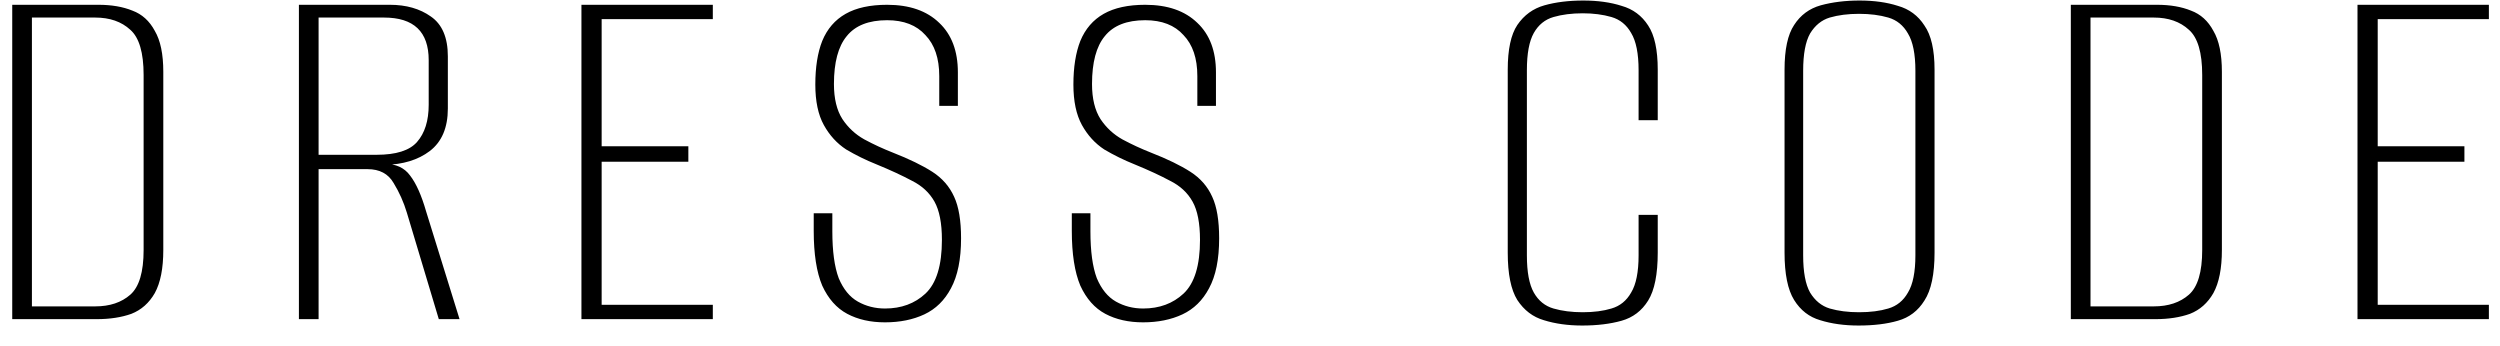 <?xml version="1.0" encoding="UTF-8"?> <svg xmlns="http://www.w3.org/2000/svg" width="94" height="13" viewBox="0 0 94 13" fill="none"><path d="M0.46 12V0.18H3.7C4.193 0.18 4.62 0.253 4.98 0.4C5.34 0.533 5.62 0.787 5.82 1.16C6.033 1.52 6.14 2.033 6.14 2.7V9.4C6.14 10.093 6.033 10.633 5.82 11.02C5.607 11.393 5.313 11.653 4.94 11.8C4.567 11.933 4.133 12 3.64 12H0.46ZM1.2 11.52H3.58C4.127 11.52 4.567 11.373 4.9 11.08C5.233 10.787 5.4 10.227 5.4 9.4V2.82C5.4 1.98 5.233 1.413 4.9 1.12C4.567 0.813 4.127 0.66 3.58 0.66H1.2V11.52ZM11.239 12V0.18H14.659C15.272 0.18 15.786 0.327 16.199 0.62C16.626 0.913 16.839 1.413 16.839 2.12V4.08C16.839 4.8 16.612 5.333 16.159 5.68C15.719 6.013 15.152 6.187 14.459 6.2V6.16C14.886 6.16 15.206 6.307 15.419 6.6C15.646 6.893 15.846 7.34 16.019 7.94L17.279 12H16.499L15.299 8C15.179 7.6 15.012 7.227 14.799 6.88C14.599 6.533 14.272 6.36 13.819 6.36H11.979V12H11.239ZM11.979 5.82H14.159C14.892 5.82 15.399 5.66 15.679 5.34C15.972 5.007 16.119 4.54 16.119 3.94V2.26C16.119 1.727 15.979 1.327 15.699 1.06C15.419 0.793 14.999 0.66 14.439 0.66H11.979V5.82ZM21.862 12V0.18H26.802V0.72H22.622V5.5H25.882V6.08H22.622V11.46H26.802V12H21.862ZM33.276 12.12C32.729 12.12 32.256 12.013 31.856 11.8C31.456 11.587 31.142 11.233 30.916 10.74C30.702 10.233 30.596 9.547 30.596 8.68V8.02C30.702 8.02 30.816 8.02 30.936 8.02C31.069 8.02 31.189 8.02 31.296 8.02V8.7C31.296 9.447 31.376 10.033 31.536 10.46C31.709 10.873 31.949 11.167 32.256 11.34C32.562 11.513 32.902 11.6 33.276 11.6C33.889 11.6 34.396 11.413 34.796 11.04C35.209 10.653 35.416 9.98 35.416 9.02C35.416 8.393 35.322 7.913 35.136 7.58C34.949 7.247 34.669 6.987 34.296 6.8C33.922 6.6 33.476 6.393 32.956 6.18C32.556 6.02 32.176 5.833 31.816 5.62C31.469 5.393 31.189 5.087 30.976 4.7C30.762 4.313 30.656 3.807 30.656 3.18C30.656 2.527 30.742 1.98 30.916 1.54C31.102 1.087 31.396 0.747 31.796 0.52C32.196 0.293 32.716 0.18 33.356 0.18C34.196 0.18 34.849 0.407 35.316 0.86C35.782 1.3 36.016 1.92 36.016 2.72V3.98C35.909 3.98 35.796 3.98 35.676 3.98C35.569 3.98 35.449 3.98 35.316 3.98V2.86C35.316 2.193 35.142 1.68 34.796 1.32C34.462 0.947 33.982 0.76 33.356 0.76C32.662 0.76 32.156 0.96 31.836 1.36C31.516 1.747 31.356 2.347 31.356 3.16C31.356 3.707 31.462 4.147 31.676 4.48C31.889 4.8 32.162 5.053 32.496 5.24C32.842 5.427 33.202 5.593 33.576 5.74C34.189 5.98 34.682 6.22 35.056 6.46C35.429 6.7 35.702 7.013 35.876 7.4C36.049 7.773 36.136 8.293 36.136 8.96C36.136 9.747 36.009 10.373 35.756 10.84C35.516 11.293 35.182 11.62 34.756 11.82C34.329 12.02 33.836 12.12 33.276 12.12ZM42.98 12.12C42.434 12.12 41.96 12.013 41.56 11.8C41.16 11.587 40.847 11.233 40.62 10.74C40.407 10.233 40.3 9.547 40.3 8.68V8.02C40.407 8.02 40.52 8.02 40.64 8.02C40.774 8.02 40.894 8.02 41 8.02V8.7C41 9.447 41.08 10.033 41.24 10.46C41.414 10.873 41.654 11.167 41.96 11.34C42.267 11.513 42.607 11.6 42.98 11.6C43.594 11.6 44.1 11.413 44.5 11.04C44.914 10.653 45.12 9.98 45.12 9.02C45.12 8.393 45.027 7.913 44.84 7.58C44.654 7.247 44.374 6.987 44 6.8C43.627 6.6 43.18 6.393 42.66 6.18C42.26 6.02 41.88 5.833 41.52 5.62C41.174 5.393 40.894 5.087 40.68 4.7C40.467 4.313 40.36 3.807 40.36 3.18C40.36 2.527 40.447 1.98 40.62 1.54C40.807 1.087 41.1 0.747 41.5 0.52C41.9 0.293 42.42 0.18 43.06 0.18C43.9 0.18 44.554 0.407 45.02 0.86C45.487 1.3 45.72 1.92 45.72 2.72V3.98C45.614 3.98 45.5 3.98 45.38 3.98C45.274 3.98 45.154 3.98 45.02 3.98V2.86C45.02 2.193 44.847 1.68 44.5 1.32C44.167 0.947 43.687 0.76 43.06 0.76C42.367 0.76 41.86 0.96 41.54 1.36C41.22 1.747 41.06 2.347 41.06 3.16C41.06 3.707 41.167 4.147 41.38 4.48C41.594 4.8 41.867 5.053 42.2 5.24C42.547 5.427 42.907 5.593 43.28 5.74C43.894 5.98 44.387 6.22 44.76 6.46C45.134 6.7 45.407 7.013 45.58 7.4C45.754 7.773 45.84 8.293 45.84 8.96C45.84 9.747 45.714 10.373 45.46 10.84C45.22 11.293 44.887 11.62 44.46 11.82C44.034 12.02 43.54 12.12 42.98 12.12ZM59.491 12.24C58.958 12.24 58.478 12.173 58.051 12.04C57.638 11.92 57.305 11.667 57.051 11.28C56.811 10.893 56.691 10.3 56.691 9.5V2.62C56.691 1.86 56.811 1.3 57.051 0.94C57.305 0.567 57.645 0.32 58.071 0.2C58.498 0.08 58.985 0.02 59.531 0.02C60.078 0.02 60.558 0.087 60.971 0.22C61.398 0.34 61.731 0.587 61.971 0.96C62.211 1.32 62.331 1.873 62.331 2.62V4.52H61.611V2.64C61.611 2.013 61.518 1.547 61.331 1.24C61.158 0.933 60.911 0.733 60.591 0.64C60.271 0.547 59.911 0.5 59.511 0.5C59.098 0.5 58.731 0.547 58.411 0.64C58.091 0.733 57.845 0.933 57.671 1.24C57.498 1.547 57.411 2.013 57.411 2.64V9.6C57.411 10.227 57.498 10.693 57.671 11C57.845 11.307 58.091 11.507 58.411 11.6C58.731 11.693 59.098 11.74 59.511 11.74C59.925 11.74 60.285 11.693 60.591 11.6C60.911 11.507 61.158 11.307 61.331 11C61.518 10.693 61.611 10.227 61.611 9.6V8.08H62.331V9.5C62.331 10.313 62.211 10.913 61.971 11.3C61.731 11.687 61.398 11.94 60.971 12.06C60.545 12.18 60.051 12.24 59.491 12.24ZM69.879 12.24C69.346 12.24 68.866 12.173 68.439 12.04C68.026 11.92 67.699 11.667 67.459 11.28C67.219 10.893 67.099 10.3 67.099 9.5V2.62C67.099 1.86 67.219 1.3 67.459 0.94C67.699 0.567 68.032 0.32 68.459 0.2C68.899 0.08 69.386 0.02 69.919 0.02C70.466 0.02 70.946 0.087 71.359 0.22C71.786 0.34 72.119 0.587 72.359 0.96C72.612 1.32 72.739 1.873 72.739 2.62V9.5C72.739 10.313 72.612 10.913 72.359 11.3C72.119 11.687 71.786 11.94 71.359 12.06C70.946 12.18 70.452 12.24 69.879 12.24ZM69.899 11.74C70.326 11.74 70.692 11.693 70.999 11.6C71.319 11.507 71.566 11.307 71.739 11C71.926 10.693 72.019 10.227 72.019 9.6V2.66C72.019 2.033 71.926 1.567 71.739 1.26C71.566 0.953 71.319 0.753 70.999 0.66C70.679 0.567 70.312 0.52 69.899 0.52C69.486 0.52 69.119 0.567 68.799 0.66C68.492 0.753 68.246 0.953 68.059 1.26C67.886 1.567 67.799 2.033 67.799 2.66V9.6C67.799 10.227 67.886 10.693 68.059 11C68.246 11.307 68.492 11.507 68.799 11.6C69.119 11.693 69.486 11.74 69.899 11.74ZM77.863 12V0.18H81.103C81.597 0.18 82.023 0.253 82.383 0.4C82.743 0.533 83.023 0.787 83.223 1.16C83.436 1.52 83.543 2.033 83.543 2.7V9.4C83.543 10.093 83.436 10.633 83.223 11.02C83.01 11.393 82.716 11.653 82.343 11.8C81.97 11.933 81.537 12 81.043 12H77.863ZM78.603 11.52H80.983C81.53 11.52 81.97 11.373 82.303 11.08C82.636 10.787 82.803 10.227 82.803 9.4V2.82C82.803 1.98 82.636 1.413 82.303 1.12C81.97 0.813 81.53 0.66 80.983 0.66H78.603V11.52ZM88.642 12V0.18H93.582V0.72H89.402V5.5H92.662V6.08H89.402V11.46H93.582V12H88.642Z" fill="black"></path></svg> 